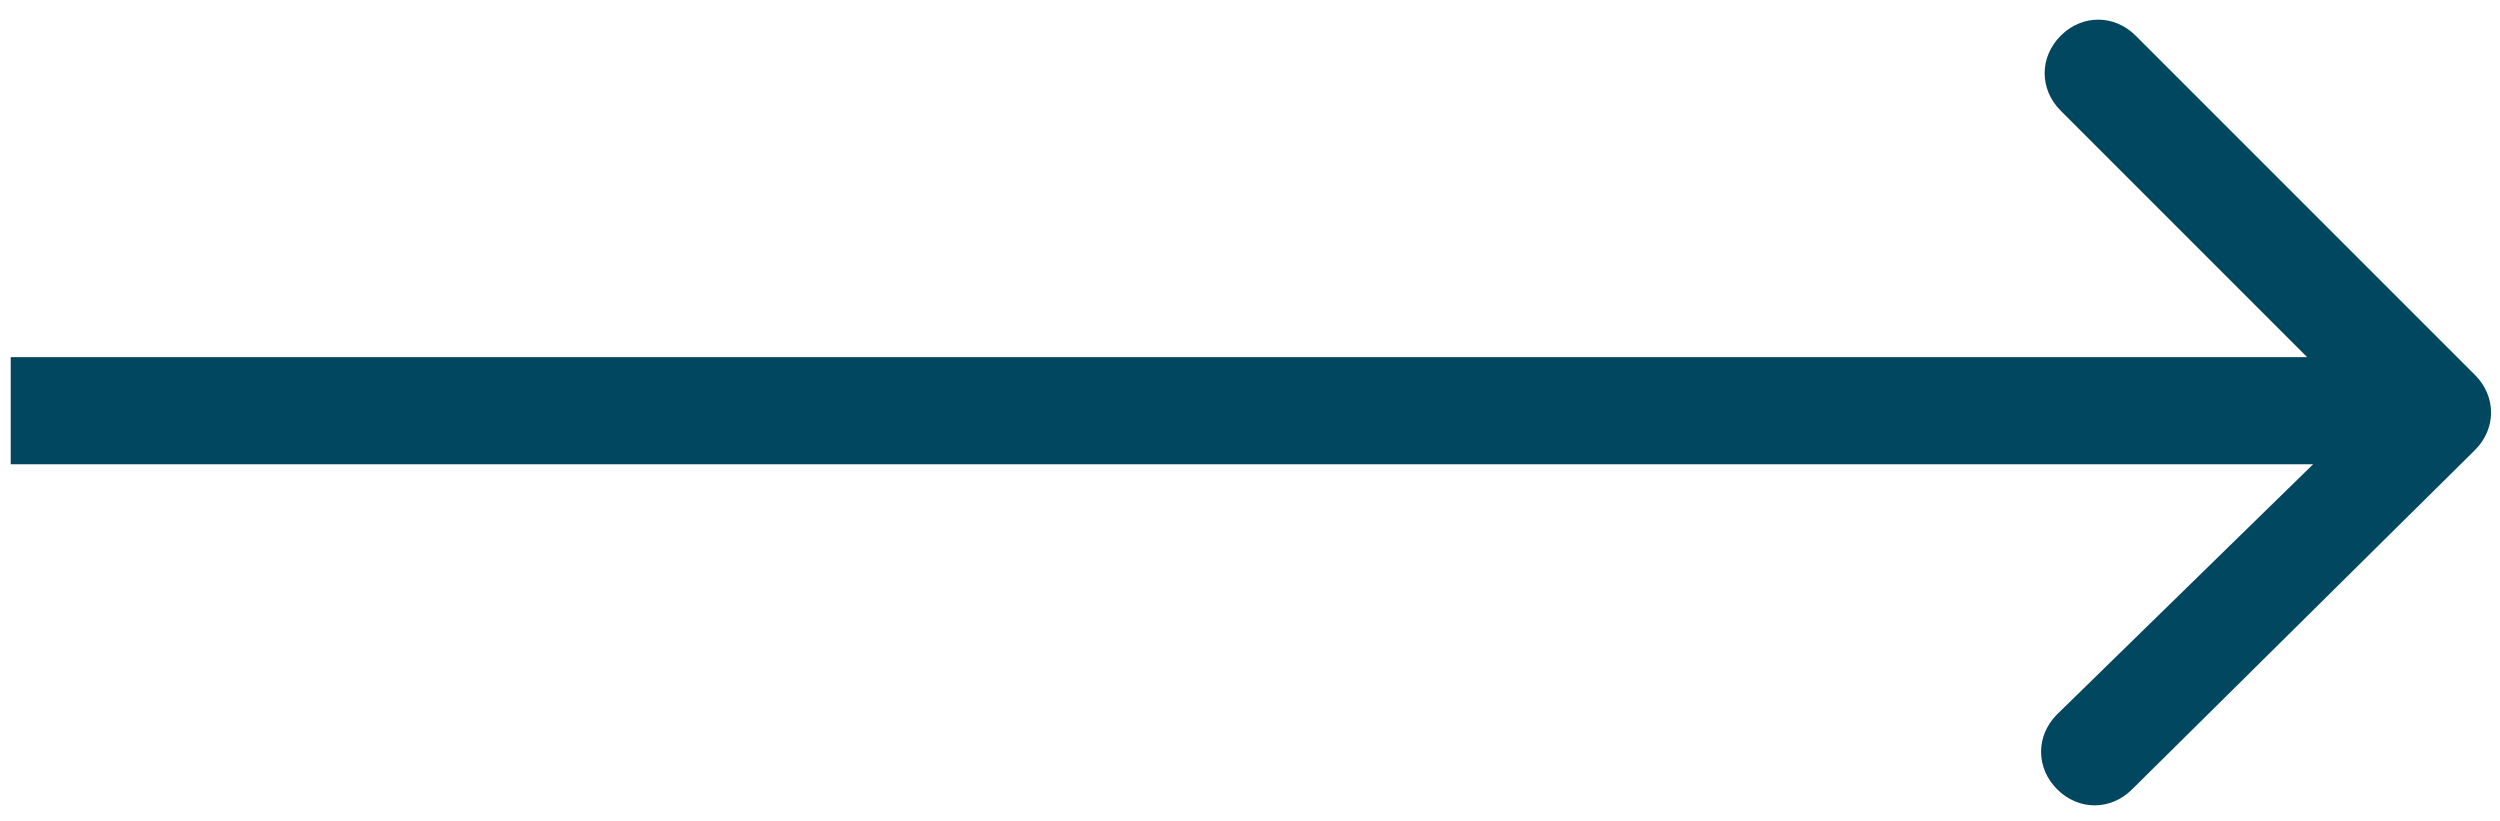 <svg xmlns="http://www.w3.org/2000/svg" xmlns:xlink="http://www.w3.org/1999/xlink" id="Warstwa_1" x="0px" y="0px" viewBox="0 0 70 23" style="enable-background:new 0 0 70 23;" xml:space="preserve"><style type="text/css">	.st0{fill:#01475F;}</style><path class="st0" d="M69.3,12.6c0.6-0.6,0.6-1.5,0-2.1l-9.5-9.5c-0.6-0.6-1.5-0.6-2.1,0c-0.6,0.6-0.6,1.5,0,2.1l8.5,8.5L57.6,20 c-0.6,0.6-0.6,1.5,0,2.1s1.5,0.6,2.1,0L69.3,12.6z M0.3,13h68v-3h-68V13z"></path></svg>